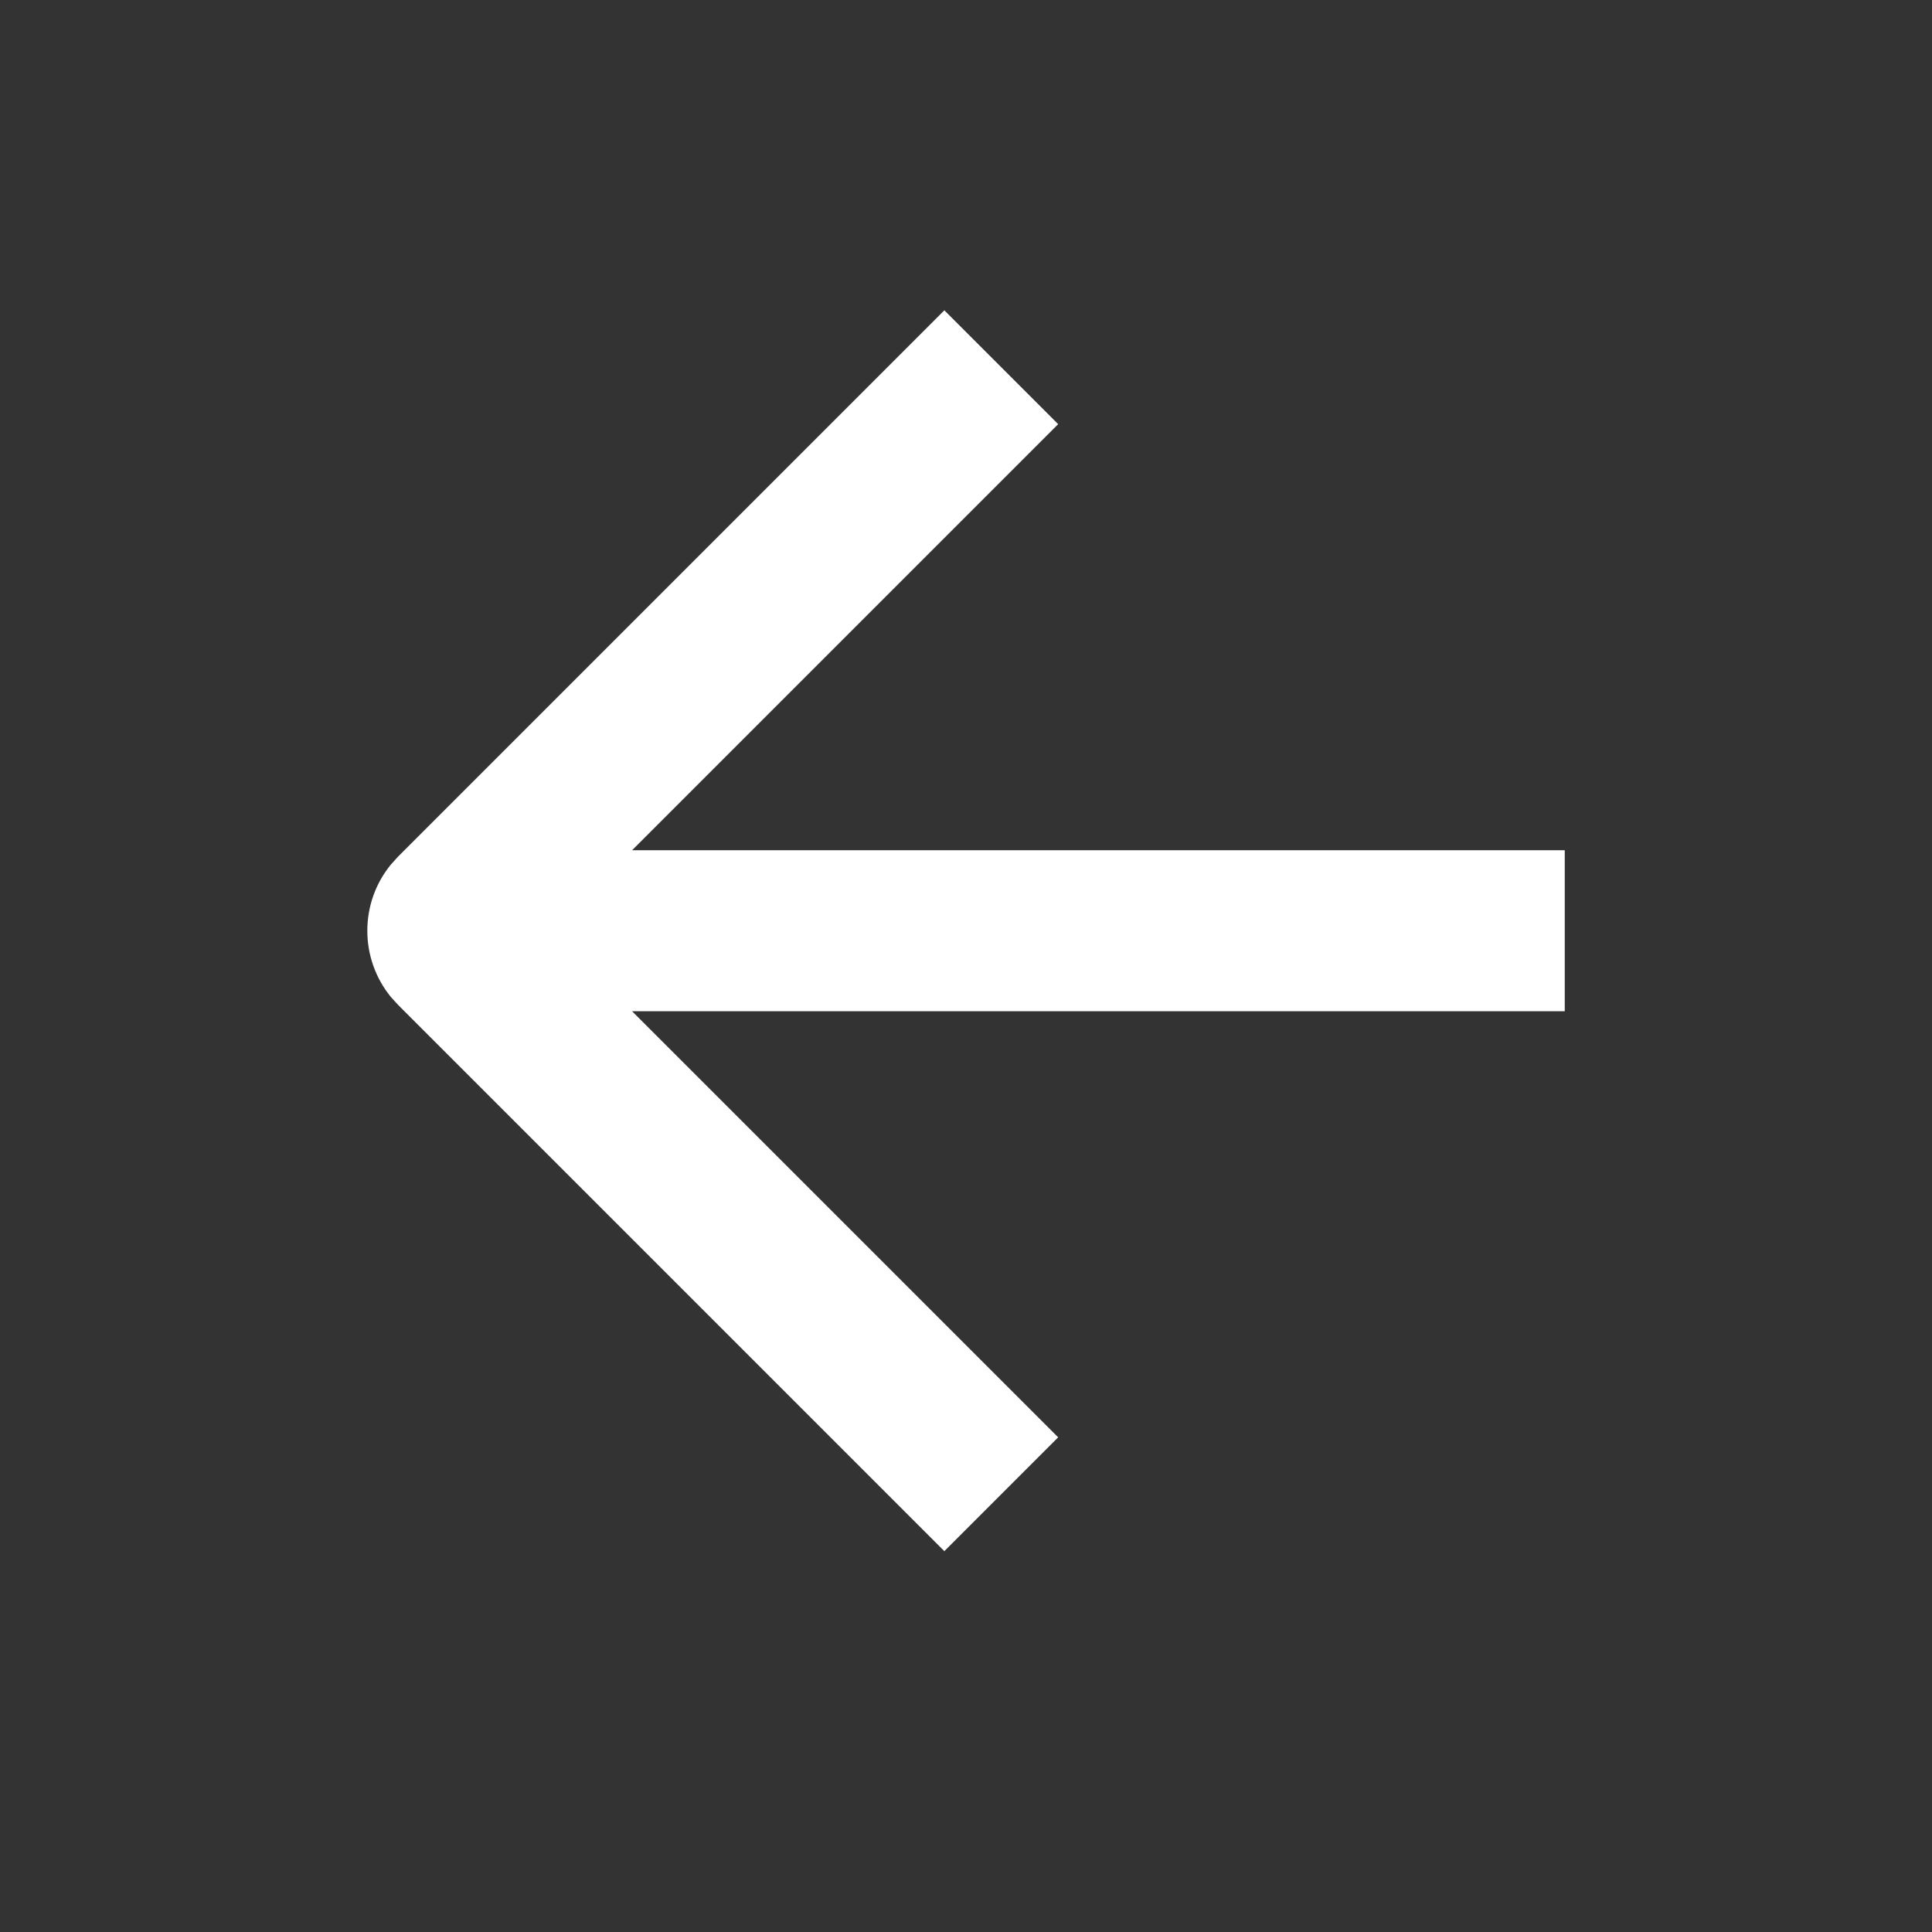 <?xml version="1.0" encoding="UTF-8"?> <svg xmlns="http://www.w3.org/2000/svg" width="24" height="24" viewBox="0 0 24 24" fill="none"><rect x="0" y="0" width="24" height="24" fill="#333333" stroke="none"/><path d="M4.854 12.383C4.466 11.906 4.466 11.218 4.854 10.742L4.943 10.643L11.731 3.855L13.145 5.269L7.852 10.562L19.438 10.562L19.438 12.562L7.852 12.562L13.145 17.855L11.731 19.269L4.943 12.481L4.854 12.383Z" fill="white"></path></svg> 